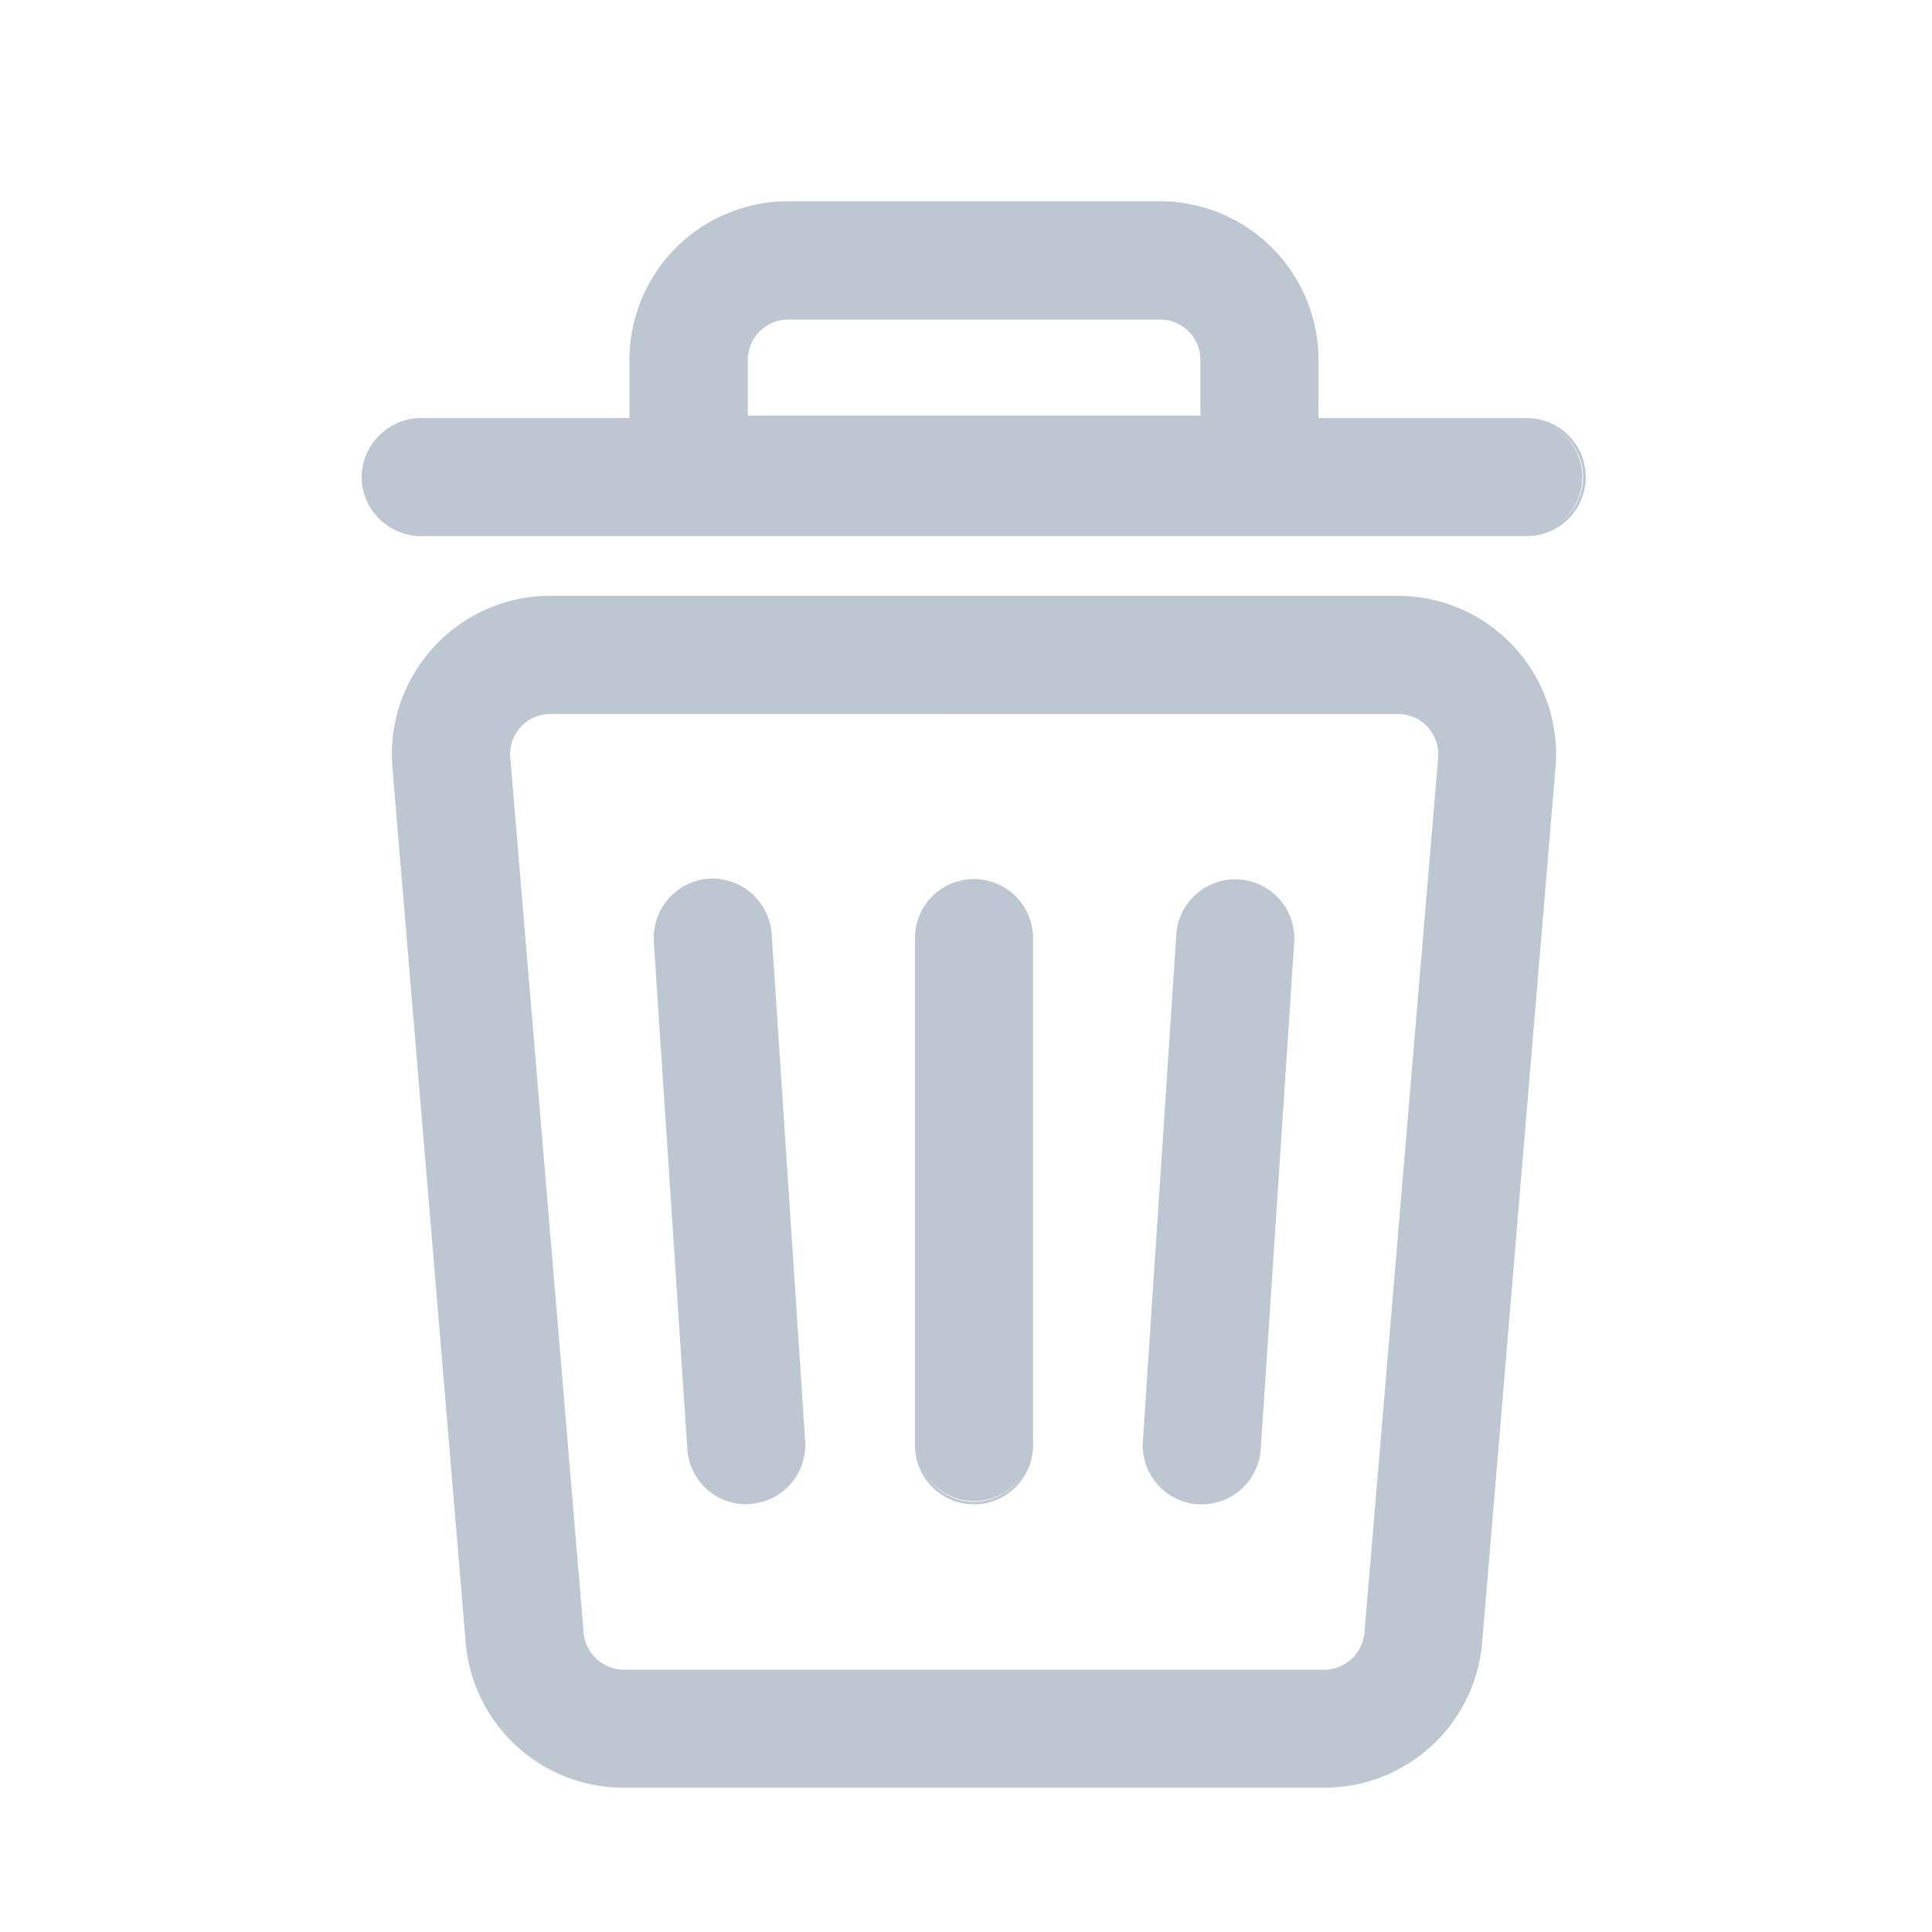 <svg xmlns="http://www.w3.org/2000/svg" xmlns:xlink="http://www.w3.org/1999/xlink" width="24" height="24" viewBox="0 0 24 24"><defs><linearGradient id="a" x1="0.5" y1="0.124" x2="0.5" y2="1" gradientUnits="objectBoundingBox"><stop offset="0" stop-color="#bdc7d2"/><stop offset="1" stop-color="#bdc7d2"/></linearGradient></defs><g transform="translate(-62.872 2.5)"><g transform="translate(67.741 4.901)"><path d="M91.379,146.986H80.858a1.954,1.954,0,0,0-1.947,2.117l.911,10.866a1.954,1.954,0,0,0,1.947,1.79h8.7a1.954,1.954,0,0,0,1.947-1.79l.911-10.866a1.954,1.954,0,0,0-1.947-2.117Zm.518,2-.911,10.866a.52.52,0,0,1-.518.477h-8.7a.52.52,0,0,1-.518-.477l-.911-10.866a.52.52,0,0,1,.518-.564H91.379A.52.52,0,0,1,91.9,148.983Z" transform="translate(-78.888 -146.969)" fill="url(#a)"/><path d="M89.983,161.292h-8.7a1.97,1.97,0,0,1-1.963-1.806L78.41,148.62a1.97,1.97,0,0,1,1.963-2.135H90.895a1.97,1.97,0,0,1,1.963,2.135l-.911,10.866a1.97,1.97,0,0,1-1.963,1.806Zm-9.609-14.773a1.937,1.937,0,0,0-1.93,2.1l.911,10.866a1.937,1.937,0,0,0,1.93,1.775h8.7a1.937,1.937,0,0,0,1.93-1.775l.911-10.866a1.937,1.937,0,0,0-1.93-2.1H80.374Zm9.609,13.34h-8.7a.54.54,0,0,1-.535-.492L79.839,148.5a.537.537,0,0,1,.535-.582H90.895a.537.537,0,0,1,.535.582l-.911,10.866A.54.54,0,0,1,89.983,159.858Zm-9.609-11.906a.5.5,0,0,0-.5.546l.911,10.866a.506.506,0,0,0,.5.461h8.7a.506.506,0,0,0,.5-.461L91.4,148.5a.5.5,0,0,0-.5-.546Z" transform="translate(-78.404 -146.485)" fill="url(#a)"/></g><g transform="translate(67.372)"><path d="M68.589,4.627H82.321a.717.717,0,0,0,0-1.433h-2.6v-.74A1.956,1.956,0,0,0,77.765.5H73.146a1.956,1.956,0,0,0-1.954,1.954v.74h-2.6a.717.717,0,1,0,0,1.433Zm4.037-2.173a.52.52,0,0,1,.52-.52h4.619a.52.52,0,0,1,.52.52v.707h-5.66Z" transform="translate(-67.855 -0.483)" fill="url(#a)"/><path d="M81.838,4.16H68.105a.733.733,0,0,1,0-1.467h2.586V1.97A1.973,1.973,0,0,1,72.662,0h4.619a1.973,1.973,0,0,1,1.97,1.97v.723h2.586a.733.733,0,1,1,0,1.467ZM68.105,2.727a.7.7,0,0,0,0,1.4H81.838a.7.7,0,1,0,0-1.4h-2.62V1.97A1.939,1.939,0,0,0,77.281.033H72.662A1.939,1.939,0,0,0,70.725,1.97v.757Zm9.713-.032H72.125V1.97a.538.538,0,0,1,.537-.537h4.619a.537.537,0,0,1,.537.537Zm-5.66-.033h5.626V1.97a.5.5,0,0,0-.5-.5H72.662a.5.5,0,0,0-.5.5v.691Z" transform="translate(-67.372)" fill="url(#a)"/></g><g transform="translate(70.992 8.423)"><path d="M177.505,252.894a.717.717,0,1,0-1.43.095l.416,6.3a.717.717,0,0,0,.714.669l.048,0a.717.717,0,0,0,.668-.762Z" transform="translate(-176.057 -252.208)" fill="url(#a)"/><path d="M176.721,259.49a.735.735,0,0,1-.731-.685l-.416-6.3a.733.733,0,1,1,1.464-.1l.416,6.3a.734.734,0,0,1-.684.78Zm-.415-7.731-.047,0a.7.7,0,0,0-.652.745l.416,6.3a.7.7,0,1,0,1.4-.092l-.416-6.3A.7.7,0,0,0,176.306,251.759Z" transform="translate(-175.572 -251.726)" fill="url(#a)"/></g><g transform="translate(74.238 8.423)"><path d="M273.8,252.226a.717.717,0,0,0-.717.717v6.3a.717.717,0,0,0,1.433,0v-6.3A.717.717,0,0,0,273.8,252.226Z" transform="translate(-273.065 -252.209)" fill="url(#a)"/><path d="M273.315,259.49a.734.734,0,0,1-.733-.733v-6.3a.733.733,0,1,1,1.467,0v6.3A.734.734,0,0,1,273.315,259.49Zm0-7.731a.7.7,0,0,0-.7.7v6.3a.7.7,0,1,0,1.4,0v-6.3A.7.7,0,0,0,273.315,251.759Z" transform="translate(-272.582 -251.726)" fill="url(#a)"/></g><g transform="translate(77.068 8.423)"><path d="M358.833,252.226a.717.717,0,0,0-.762.668l-.416,6.3a.717.717,0,0,0,.668.762l.048,0a.717.717,0,0,0,.714-.669l.416-6.3A.717.717,0,0,0,358.833,252.226Z" transform="translate(-357.636 -252.208)" fill="url(#a)"/><path d="M357.887,259.49l-.049,0a.734.734,0,0,1-.684-.78l.416-6.3a.733.733,0,0,1,1.464.1l-.416,6.3A.735.735,0,0,1,357.887,259.49Zm.415-7.731a.7.7,0,0,0-.7.654l-.416,6.3a.7.7,0,1,0,1.4.092l.416-6.3a.7.7,0,0,0-.652-.745Z" transform="translate(-357.153 -251.726)" fill="url(#a)"/></g></g><path d="M0,0H24V24H0Z" fill="none"/></svg>